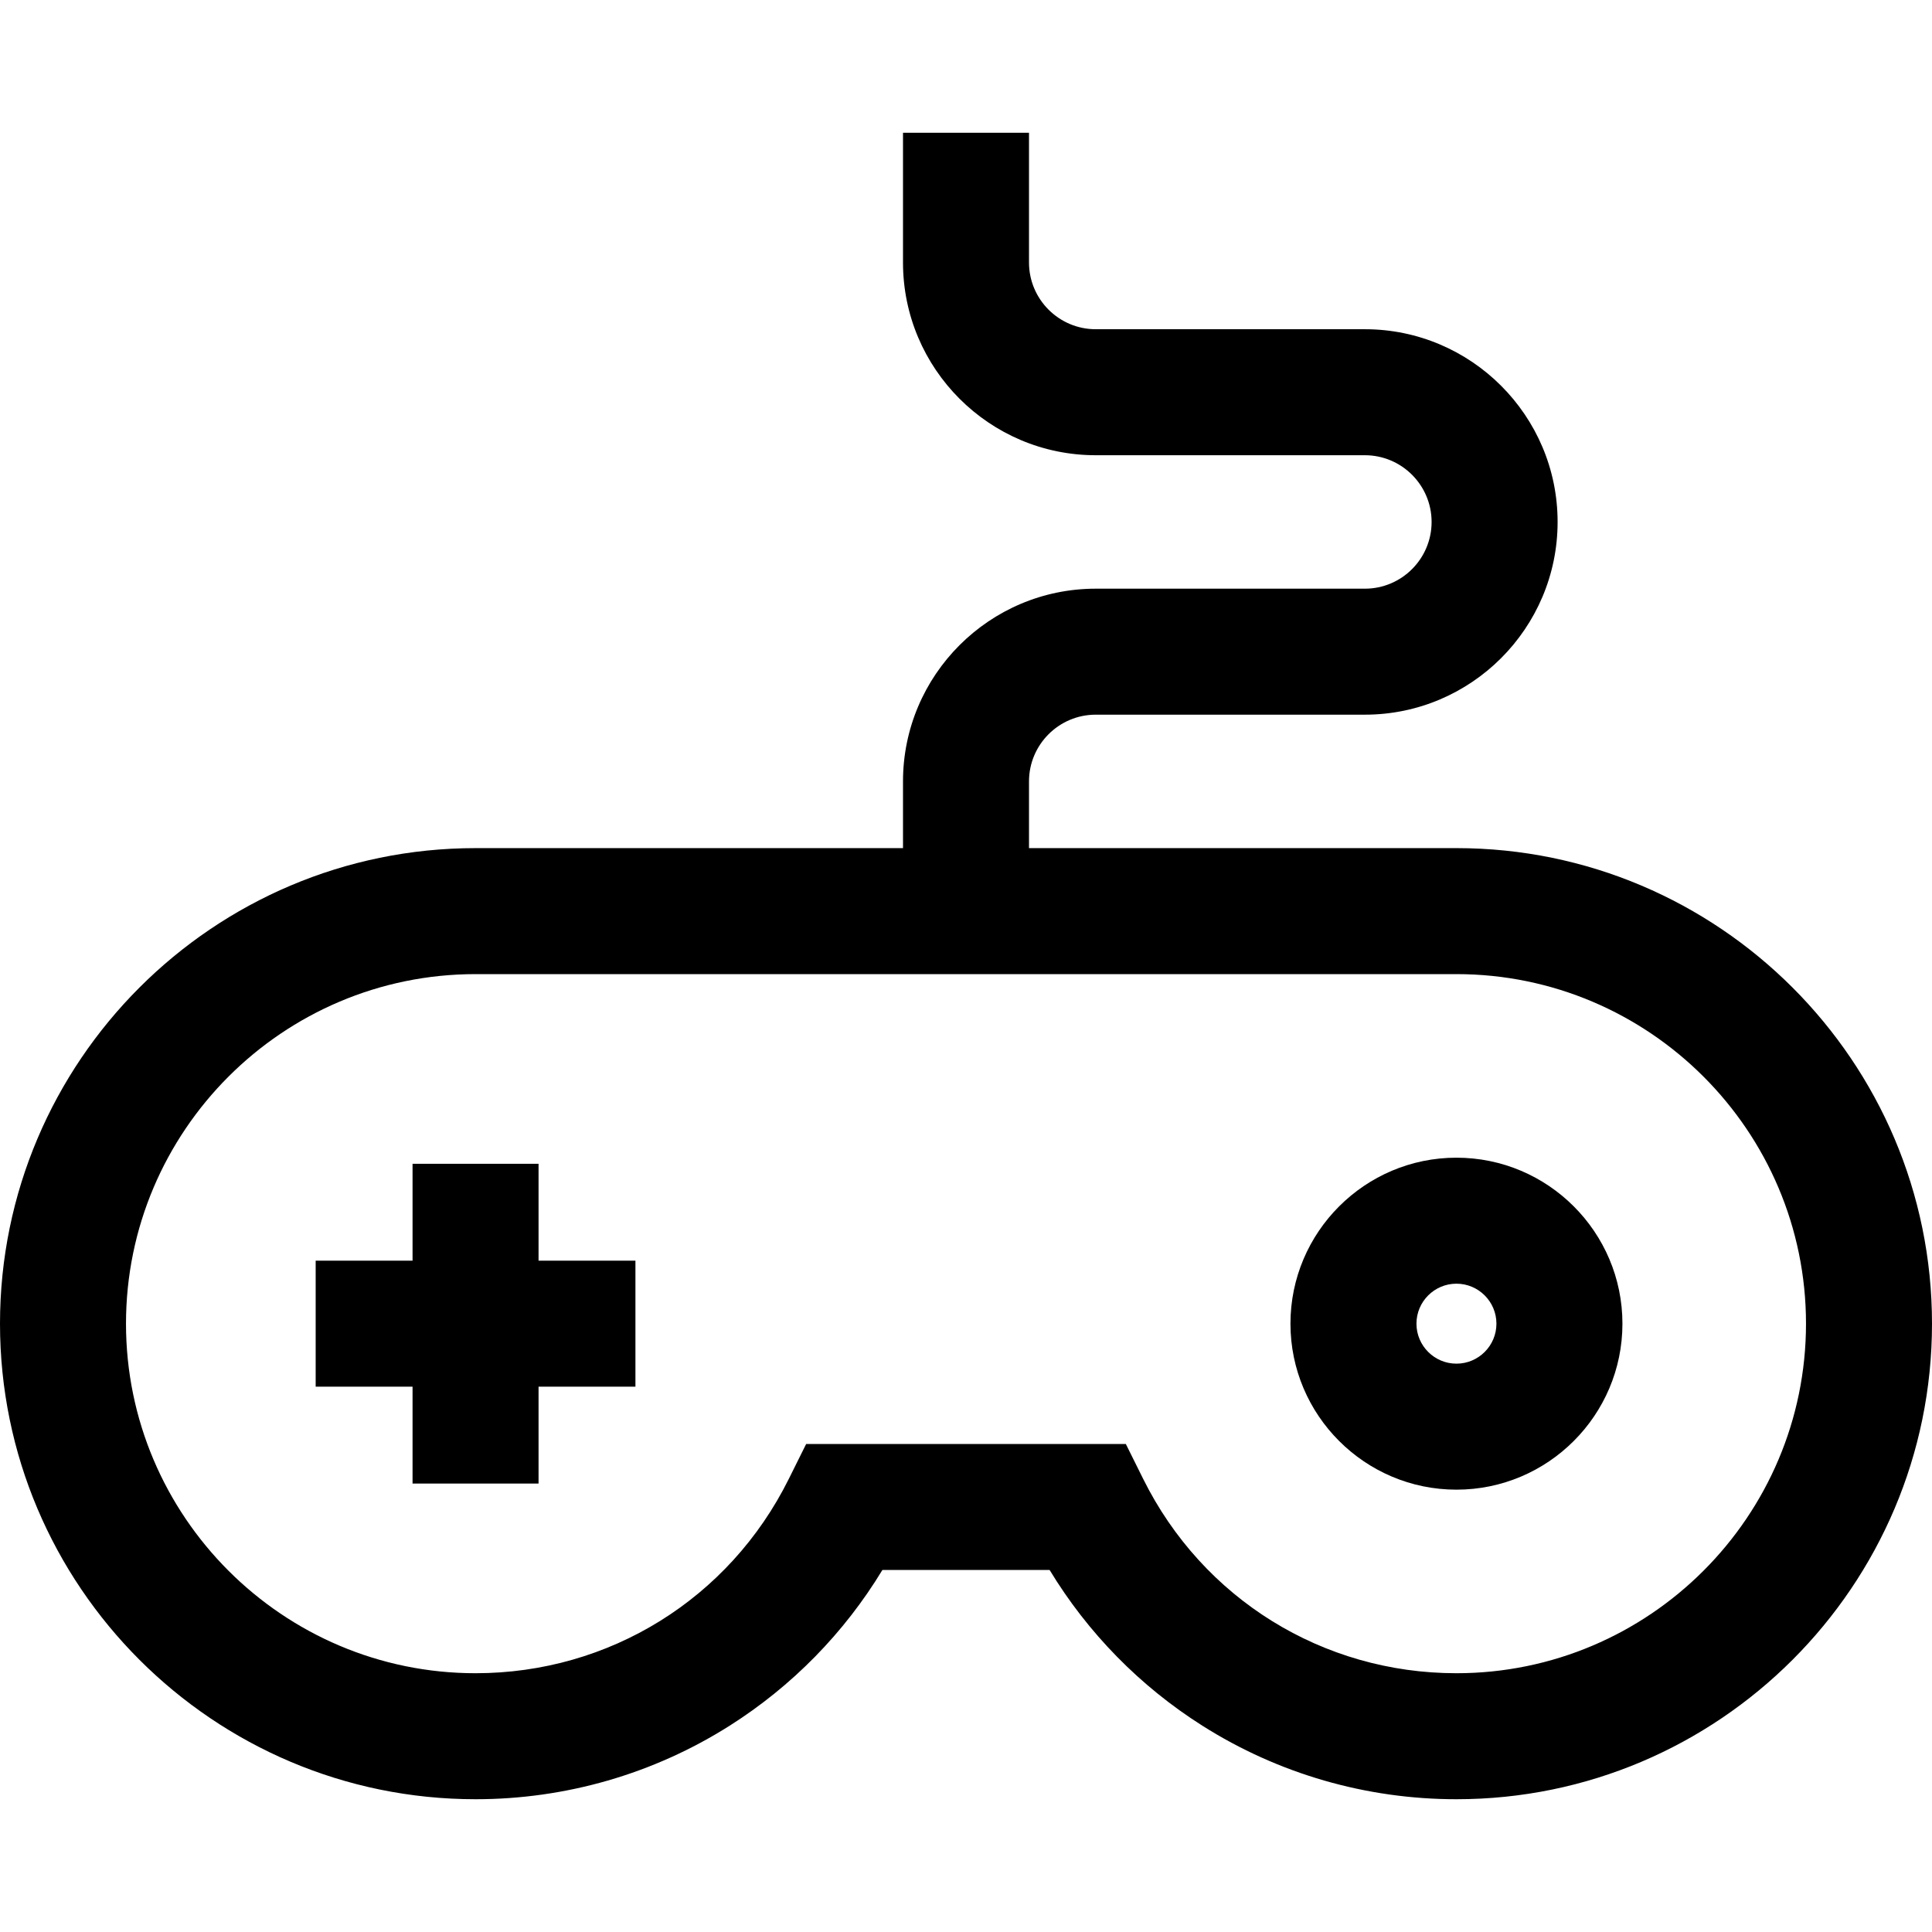 <?xml version="1.0" encoding="iso-8859-1"?>
<!-- Uploaded to: SVG Repo, www.svgrepo.com, Generator: SVG Repo Mixer Tools -->
<svg fill="#000000" height="800px" width="800px" version="1.1" id="Layer_1" xmlns="http://www.w3.org/2000/svg" xmlns:xlink="http://www.w3.org/1999/xlink" 
	 viewBox="0 0 512 512" xml:space="preserve">
<g>
	<g>
		<path d="M385.973,224.76H272.696v-17.683c0-9.75,7.933-17.682,17.683-17.682h71.328c28.162,0,51.074-22.912,51.074-51.074
			s-22.911-51.074-51.074-51.074h-71.328c-9.75,0.001-17.683-7.932-17.683-17.682V35.187h-33.391v34.379
			c0,28.162,22.911,51.074,51.074,51.074h71.328c9.75,0,17.683,7.933,17.683,17.683s-7.933,17.683-17.683,17.683h-71.328
			c-28.162,0-51.074,22.911-51.074,51.073v17.683H126.027C56.535,224.76,0,281.296,0,350.787s56.535,126.027,126.027,126.027
			c23.908,0,47.181-6.729,67.3-19.462c16.565-10.483,30.416-24.629,40.516-41.289h44.316c10.1,16.66,23.952,30.807,40.516,41.289
			c20.119,12.732,43.391,19.462,67.3,19.462c69.491,0,126.025-56.535,126.025-126.026S455.465,224.76,385.973,224.76z
			 M385.973,443.422c-35.425,0-67.232-19.728-83.012-51.485l-4.605-9.266h-84.716l-4.605,9.266
			c-15.778,31.757-47.587,51.485-83.012,51.485c-51.078,0-92.633-41.555-92.633-92.635c0-51.08,41.555-92.636,92.635-92.636h259.948
			c51.079,0,92.635,41.557,92.635,92.636C478.61,401.867,437.053,443.422,385.973,443.422z"/>
	</g>
</g>
<g>
	<g>
		<polygon points="142.722,334.091 142.722,308.417 109.331,308.417 109.331,334.091 83.656,334.091 83.656,367.482 
			109.331,367.482 109.331,393.157 142.722,393.157 142.722,367.482 168.396,367.482 168.396,334.091 		"/>
	</g>
</g>
<g>
	<g>
		<path d="M385.973,306.799c-24.255,0-43.989,19.733-43.989,43.989s19.733,43.989,43.989,43.989s43.989-19.733,43.989-43.989
			S410.229,306.799,385.973,306.799z M385.973,361.384c-5.844,0-10.597-4.754-10.597-10.597c0-5.844,4.754-10.597,10.597-10.597
			c5.843,0,10.597,4.754,10.597,10.597C396.571,356.63,391.817,361.384,385.973,361.384z"/>
	</g>
</g>
</svg>